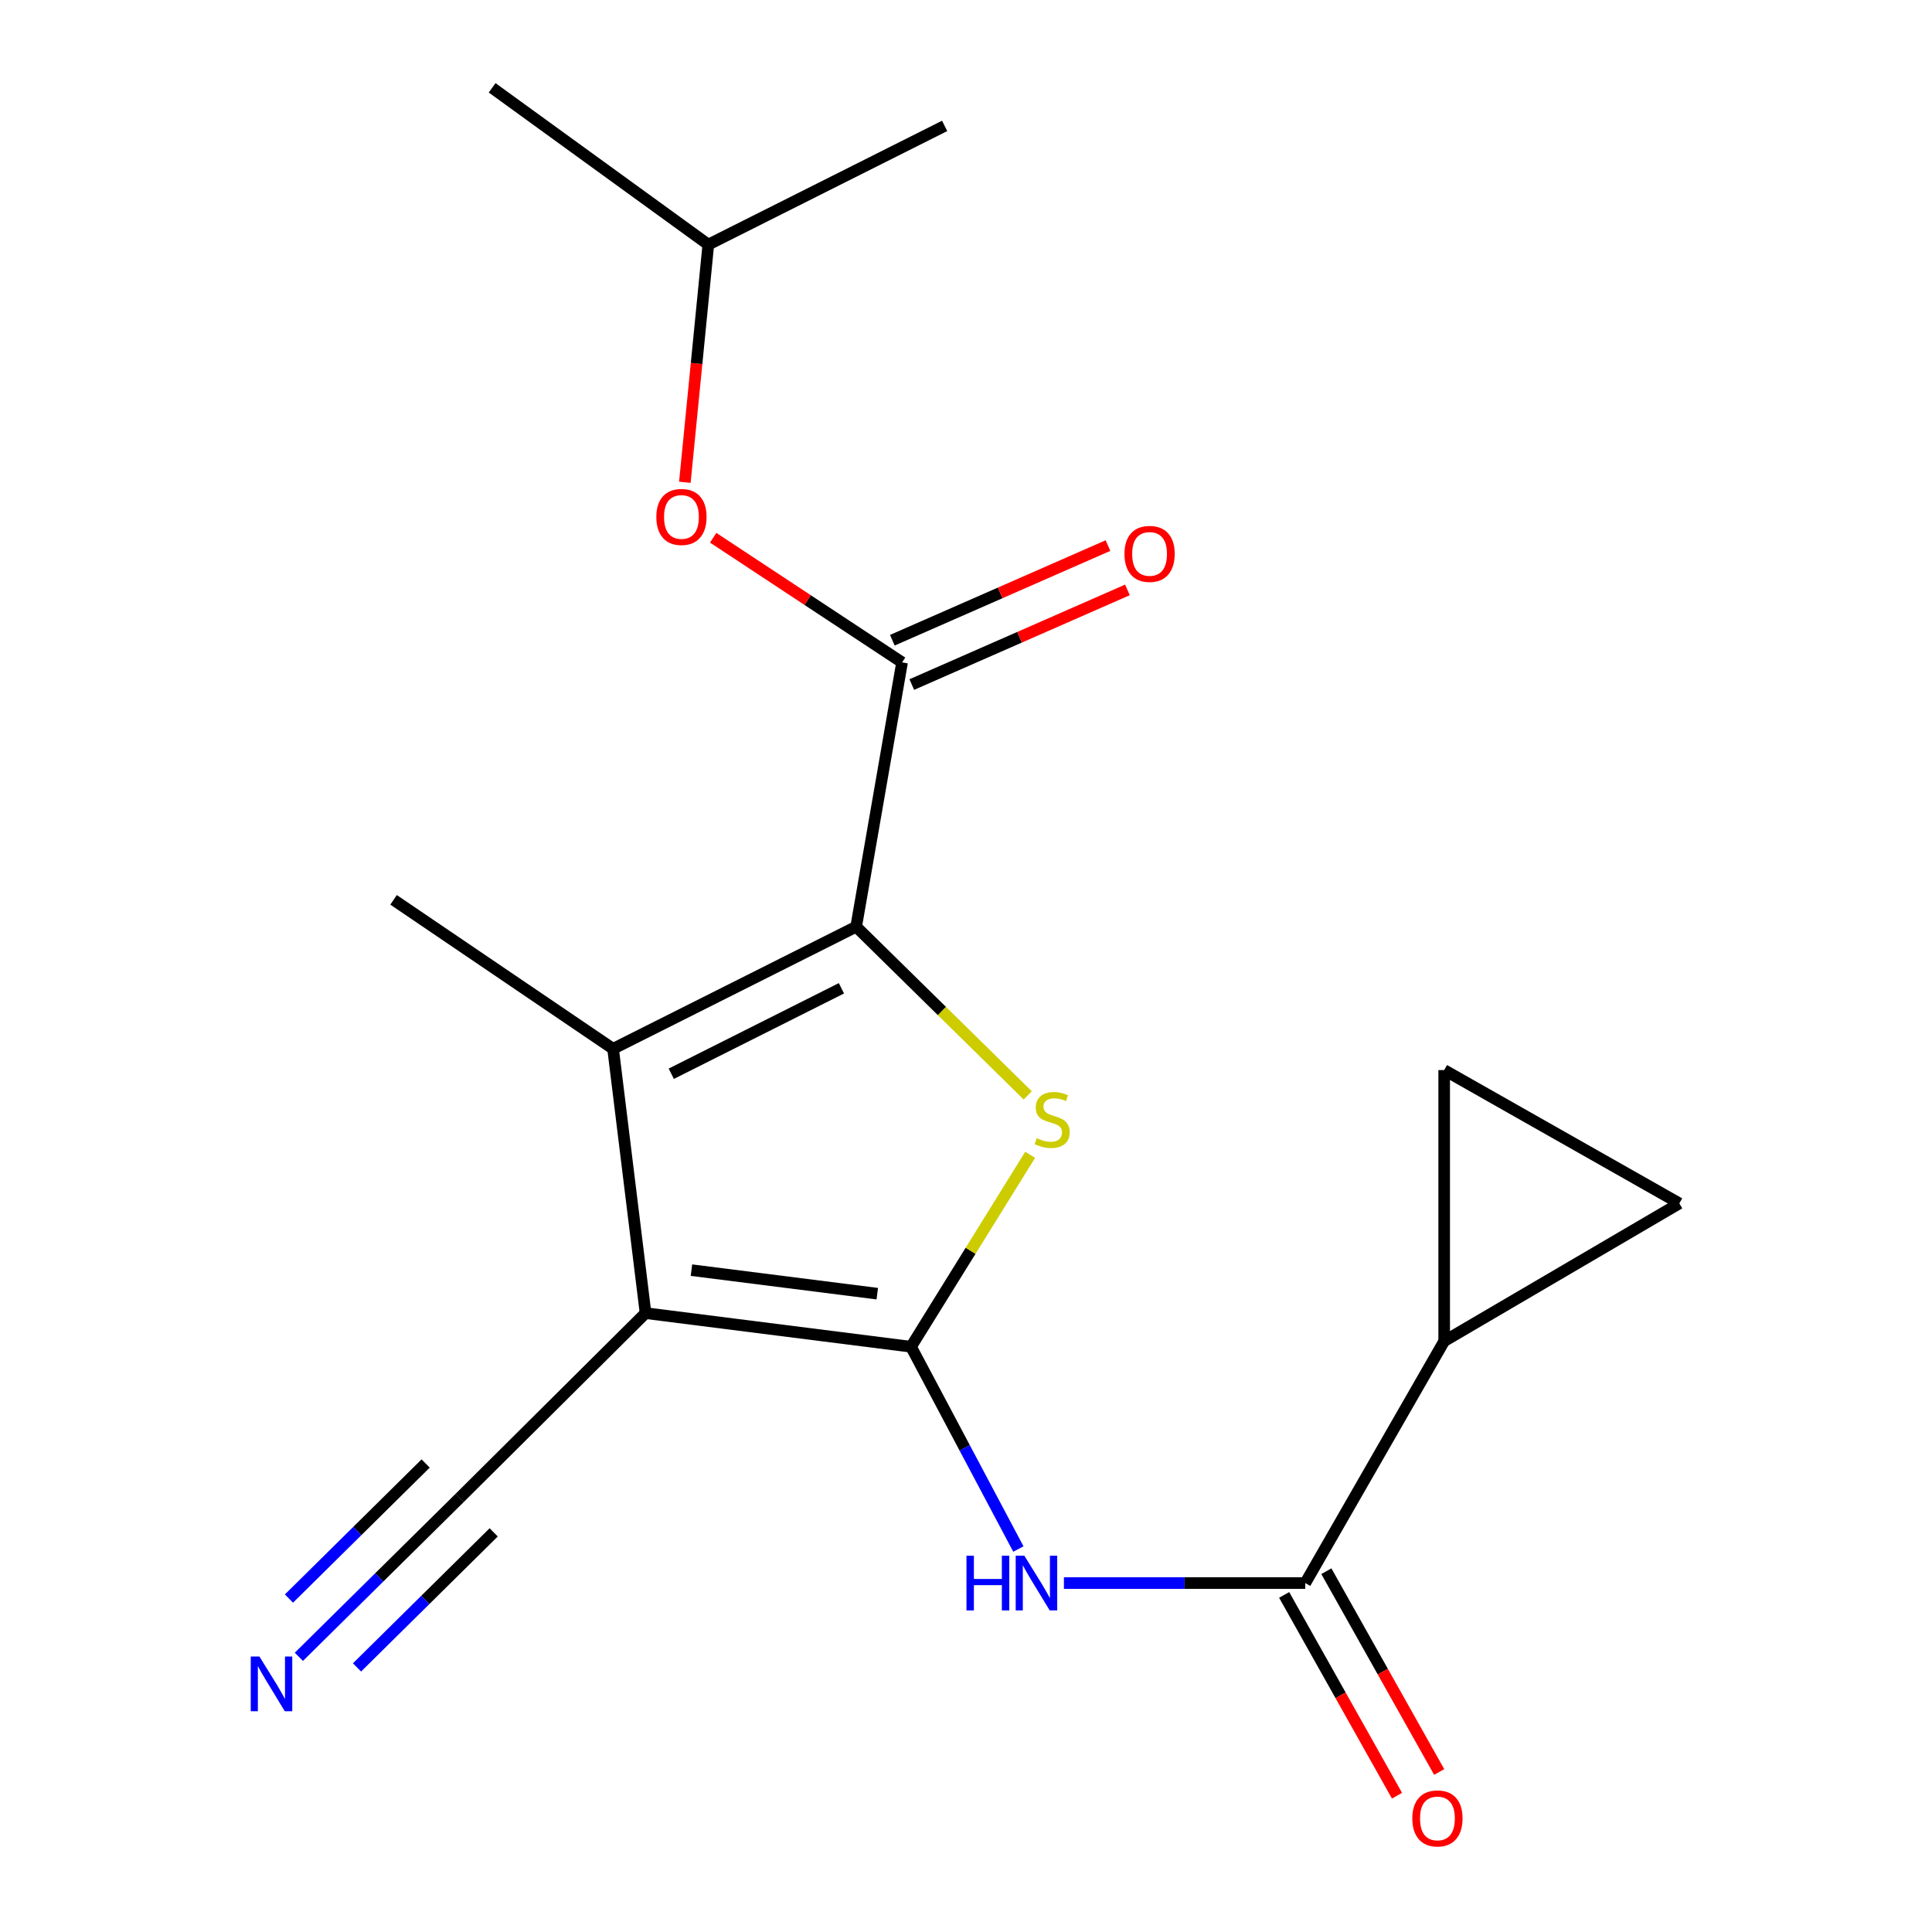 <?xml version='1.0' encoding='iso-8859-1'?>
<svg version='1.1' baseProfile='full'
              xmlns='http://www.w3.org/2000/svg'
                      xmlns:rdkit='http://www.rdkit.org/xml'
                      xmlns:xlink='http://www.w3.org/1999/xlink'
                  xml:space='preserve'
width='1000px' height='1000px' viewBox='0 0 1000 1000'>
<!-- END OF HEADER -->
<rect style='opacity:1.0;fill:#FFFFFF;stroke:none' width='1000' height='1000' x='0' y='0'> </rect>
<path class='bond-0' d='M 471.544,697.07 L 334.133,679.671' style='fill:none;fill-rule:evenodd;stroke:#000000;stroke-width:6px;stroke-linecap:butt;stroke-linejoin:miter;stroke-opacity:1' />
<path class='bond-0' d='M 454.08,669.604 L 357.892,657.425' style='fill:none;fill-rule:evenodd;stroke:#000000;stroke-width:6px;stroke-linecap:butt;stroke-linejoin:miter;stroke-opacity:1' />
<path class='bond-2' d='M 471.544,697.07 L 502.376,647.398' style='fill:none;fill-rule:evenodd;stroke:#000000;stroke-width:6px;stroke-linecap:butt;stroke-linejoin:miter;stroke-opacity:1' />
<path class='bond-2' d='M 502.376,647.398 L 533.207,597.726' style='fill:none;fill-rule:evenodd;stroke:#CCCC00;stroke-width:6px;stroke-linecap:butt;stroke-linejoin:miter;stroke-opacity:1' />
<path class='bond-4' d='M 471.544,697.07 L 499.328,749.42' style='fill:none;fill-rule:evenodd;stroke:#000000;stroke-width:6px;stroke-linecap:butt;stroke-linejoin:miter;stroke-opacity:1' />
<path class='bond-4' d='M 499.328,749.42 L 527.111,801.77' style='fill:none;fill-rule:evenodd;stroke:#0000FF;stroke-width:6px;stroke-linecap:butt;stroke-linejoin:miter;stroke-opacity:1' />
<path class='bond-3' d='M 334.133,679.671 L 317.333,542.859' style='fill:none;fill-rule:evenodd;stroke:#000000;stroke-width:6px;stroke-linecap:butt;stroke-linejoin:miter;stroke-opacity:1' />
<path class='bond-8' d='M 334.133,679.671 L 237.924,775.324' style='fill:none;fill-rule:evenodd;stroke:#000000;stroke-width:6px;stroke-linecap:butt;stroke-linejoin:miter;stroke-opacity:1' />
<path class='bond-1' d='M 443.149,479.665 L 487.553,523.314' style='fill:none;fill-rule:evenodd;stroke:#000000;stroke-width:6px;stroke-linecap:butt;stroke-linejoin:miter;stroke-opacity:1' />
<path class='bond-1' d='M 487.553,523.314 L 531.956,566.962' style='fill:none;fill-rule:evenodd;stroke:#CCCC00;stroke-width:6px;stroke-linecap:butt;stroke-linejoin:miter;stroke-opacity:1' />
<path class='bond-5' d='M 443.149,479.665 L 466.909,342.853' style='fill:none;fill-rule:evenodd;stroke:#000000;stroke-width:6px;stroke-linecap:butt;stroke-linejoin:miter;stroke-opacity:1' />
<path class='bond-19' d='M 443.149,479.665 L 317.333,542.859' style='fill:none;fill-rule:evenodd;stroke:#000000;stroke-width:6px;stroke-linecap:butt;stroke-linejoin:miter;stroke-opacity:1' />
<path class='bond-19' d='M 435.522,511.534 L 347.451,555.769' style='fill:none;fill-rule:evenodd;stroke:#000000;stroke-width:6px;stroke-linecap:butt;stroke-linejoin:miter;stroke-opacity:1' />
<path class='bond-15' d='M 317.333,542.859 L 203.71,465.76' style='fill:none;fill-rule:evenodd;stroke:#000000;stroke-width:6px;stroke-linecap:butt;stroke-linejoin:miter;stroke-opacity:1' />
<path class='bond-6' d='M 550.682,819.392 L 613.141,819.392' style='fill:none;fill-rule:evenodd;stroke:#0000FF;stroke-width:6px;stroke-linecap:butt;stroke-linejoin:miter;stroke-opacity:1' />
<path class='bond-6' d='M 613.141,819.392 L 675.6,819.392' style='fill:none;fill-rule:evenodd;stroke:#000000;stroke-width:6px;stroke-linecap:butt;stroke-linejoin:miter;stroke-opacity:1' />
<path class='bond-12' d='M 466.909,342.853 L 418.023,310.592' style='fill:none;fill-rule:evenodd;stroke:#000000;stroke-width:6px;stroke-linecap:butt;stroke-linejoin:miter;stroke-opacity:1' />
<path class='bond-12' d='M 418.023,310.592 L 369.136,278.331' style='fill:none;fill-rule:evenodd;stroke:#FF0000;stroke-width:6px;stroke-linecap:butt;stroke-linejoin:miter;stroke-opacity:1' />
<path class='bond-13' d='M 471.944,354.324 L 527.752,329.828' style='fill:none;fill-rule:evenodd;stroke:#000000;stroke-width:6px;stroke-linecap:butt;stroke-linejoin:miter;stroke-opacity:1' />
<path class='bond-13' d='M 527.752,329.828 L 583.559,305.332' style='fill:none;fill-rule:evenodd;stroke:#FF0000;stroke-width:6px;stroke-linecap:butt;stroke-linejoin:miter;stroke-opacity:1' />
<path class='bond-13' d='M 461.874,331.382 L 517.682,306.886' style='fill:none;fill-rule:evenodd;stroke:#000000;stroke-width:6px;stroke-linecap:butt;stroke-linejoin:miter;stroke-opacity:1' />
<path class='bond-13' d='M 517.682,306.886 L 573.489,282.39' style='fill:none;fill-rule:evenodd;stroke:#FF0000;stroke-width:6px;stroke-linecap:butt;stroke-linejoin:miter;stroke-opacity:1' />
<path class='bond-7' d='M 675.6,819.392 L 747.507,694.175' style='fill:none;fill-rule:evenodd;stroke:#000000;stroke-width:6px;stroke-linecap:butt;stroke-linejoin:miter;stroke-opacity:1' />
<path class='bond-14' d='M 664.679,825.53 L 693.881,877.493' style='fill:none;fill-rule:evenodd;stroke:#000000;stroke-width:6px;stroke-linecap:butt;stroke-linejoin:miter;stroke-opacity:1' />
<path class='bond-14' d='M 693.881,877.493 L 723.083,929.456' style='fill:none;fill-rule:evenodd;stroke:#FF0000;stroke-width:6px;stroke-linecap:butt;stroke-linejoin:miter;stroke-opacity:1' />
<path class='bond-14' d='M 686.521,813.255 L 715.723,865.218' style='fill:none;fill-rule:evenodd;stroke:#000000;stroke-width:6px;stroke-linecap:butt;stroke-linejoin:miter;stroke-opacity:1' />
<path class='bond-14' d='M 715.723,865.218 L 744.925,917.182' style='fill:none;fill-rule:evenodd;stroke:#FF0000;stroke-width:6px;stroke-linecap:butt;stroke-linejoin:miter;stroke-opacity:1' />
<path class='bond-10' d='M 747.507,694.175 L 869.231,622.867' style='fill:none;fill-rule:evenodd;stroke:#000000;stroke-width:6px;stroke-linecap:butt;stroke-linejoin:miter;stroke-opacity:1' />
<path class='bond-11' d='M 747.507,694.175 L 747.507,553.869' style='fill:none;fill-rule:evenodd;stroke:#000000;stroke-width:6px;stroke-linecap:butt;stroke-linejoin:miter;stroke-opacity:1' />
<path class='bond-9' d='M 237.924,775.324 L 196.309,816.445' style='fill:none;fill-rule:evenodd;stroke:#000000;stroke-width:6px;stroke-linecap:butt;stroke-linejoin:miter;stroke-opacity:1' />
<path class='bond-9' d='M 196.309,816.445 L 154.694,857.567' style='fill:none;fill-rule:evenodd;stroke:#0000FF;stroke-width:6px;stroke-linecap:butt;stroke-linejoin:miter;stroke-opacity:1' />
<path class='bond-9' d='M 220.313,757.502 L 184.941,792.456' style='fill:none;fill-rule:evenodd;stroke:#000000;stroke-width:6px;stroke-linecap:butt;stroke-linejoin:miter;stroke-opacity:1' />
<path class='bond-9' d='M 184.941,792.456 L 149.568,827.409' style='fill:none;fill-rule:evenodd;stroke:#0000FF;stroke-width:6px;stroke-linecap:butt;stroke-linejoin:miter;stroke-opacity:1' />
<path class='bond-9' d='M 255.534,793.146 L 220.161,828.099' style='fill:none;fill-rule:evenodd;stroke:#000000;stroke-width:6px;stroke-linecap:butt;stroke-linejoin:miter;stroke-opacity:1' />
<path class='bond-9' d='M 220.161,828.099 L 184.788,863.052' style='fill:none;fill-rule:evenodd;stroke:#0000FF;stroke-width:6px;stroke-linecap:butt;stroke-linejoin:miter;stroke-opacity:1' />
<path class='bond-20' d='M 869.231,622.867 L 747.507,553.869' style='fill:none;fill-rule:evenodd;stroke:#000000;stroke-width:6px;stroke-linecap:butt;stroke-linejoin:miter;stroke-opacity:1' />
<path class='bond-16' d='M 354.478,249.635 L 360.55,188.119' style='fill:none;fill-rule:evenodd;stroke:#FF0000;stroke-width:6px;stroke-linecap:butt;stroke-linejoin:miter;stroke-opacity:1' />
<path class='bond-16' d='M 360.55,188.119 L 366.621,126.604' style='fill:none;fill-rule:evenodd;stroke:#000000;stroke-width:6px;stroke-linecap:butt;stroke-linejoin:miter;stroke-opacity:1' />
<path class='bond-17' d='M 366.621,126.604 L 488.943,65.164' style='fill:none;fill-rule:evenodd;stroke:#000000;stroke-width:6px;stroke-linecap:butt;stroke-linejoin:miter;stroke-opacity:1' />
<path class='bond-18' d='M 366.621,126.604 L 254.724,45.455' style='fill:none;fill-rule:evenodd;stroke:#000000;stroke-width:6px;stroke-linecap:butt;stroke-linejoin:miter;stroke-opacity:1' />
<path  class='atom-3' d='M 536.592 589.103
Q 536.912 589.223, 538.232 589.783
Q 539.552 590.343, 540.992 590.703
Q 542.472 591.023, 543.912 591.023
Q 546.592 591.023, 548.152 589.743
Q 549.712 588.423, 549.712 586.143
Q 549.712 584.583, 548.912 583.623
Q 548.152 582.663, 546.952 582.143
Q 545.752 581.623, 543.752 581.023
Q 541.232 580.263, 539.712 579.543
Q 538.232 578.823, 537.152 577.303
Q 536.112 575.783, 536.112 573.223
Q 536.112 569.663, 538.512 567.463
Q 540.952 565.263, 545.752 565.263
Q 549.032 565.263, 552.752 566.823
L 551.832 569.903
Q 548.432 568.503, 545.872 568.503
Q 543.112 568.503, 541.592 569.663
Q 540.072 570.783, 540.112 572.743
Q 540.112 574.263, 540.872 575.183
Q 541.672 576.103, 542.792 576.623
Q 543.952 577.143, 545.872 577.743
Q 548.432 578.543, 549.952 579.343
Q 551.472 580.143, 552.552 581.783
Q 553.672 583.383, 553.672 586.143
Q 553.672 590.063, 551.032 592.183
Q 548.432 594.263, 544.072 594.263
Q 541.552 594.263, 539.632 593.703
Q 537.752 593.183, 535.512 592.263
L 536.592 589.103
' fill='#CCCC00'/>
<path  class='atom-5' d='M 500.244 805.232
L 504.084 805.232
L 504.084 817.272
L 518.564 817.272
L 518.564 805.232
L 522.404 805.232
L 522.404 833.552
L 518.564 833.552
L 518.564 820.472
L 504.084 820.472
L 504.084 833.552
L 500.244 833.552
L 500.244 805.232
' fill='#0000FF'/>
<path  class='atom-5' d='M 530.204 805.232
L 539.484 820.232
Q 540.404 821.712, 541.884 824.392
Q 543.364 827.072, 543.444 827.232
L 543.444 805.232
L 547.204 805.232
L 547.204 833.552
L 543.324 833.552
L 533.364 817.152
Q 532.204 815.232, 530.964 813.032
Q 529.764 810.832, 529.404 810.152
L 529.404 833.552
L 525.724 833.552
L 525.724 805.232
L 530.204 805.232
' fill='#0000FF'/>
<path  class='atom-10' d='M 134.271 857.402
L 143.551 872.402
Q 144.471 873.882, 145.951 876.562
Q 147.431 879.242, 147.511 879.402
L 147.511 857.402
L 151.271 857.402
L 151.271 885.722
L 147.391 885.722
L 137.431 869.322
Q 136.271 867.402, 135.031 865.202
Q 133.831 863.002, 133.471 862.322
L 133.471 885.722
L 129.791 885.722
L 129.791 857.402
L 134.271 857.402
' fill='#0000FF'/>
<path  class='atom-13' d='M 339.716 267.574
Q 339.716 260.774, 343.076 256.974
Q 346.436 253.174, 352.716 253.174
Q 358.996 253.174, 362.356 256.974
Q 365.716 260.774, 365.716 267.574
Q 365.716 274.454, 362.316 278.374
Q 358.916 282.254, 352.716 282.254
Q 346.476 282.254, 343.076 278.374
Q 339.716 274.494, 339.716 267.574
M 352.716 279.054
Q 357.036 279.054, 359.356 276.174
Q 361.716 273.254, 361.716 267.574
Q 361.716 262.014, 359.356 259.214
Q 357.036 256.374, 352.716 256.374
Q 348.396 256.374, 346.036 259.174
Q 343.716 261.974, 343.716 267.574
Q 343.716 273.294, 346.036 276.174
Q 348.396 279.054, 352.716 279.054
' fill='#FF0000'/>
<path  class='atom-14' d='M 582.022 286.699
Q 582.022 279.899, 585.382 276.099
Q 588.742 272.299, 595.022 272.299
Q 601.302 272.299, 604.662 276.099
Q 608.022 279.899, 608.022 286.699
Q 608.022 293.579, 604.622 297.499
Q 601.222 301.379, 595.022 301.379
Q 588.782 301.379, 585.382 297.499
Q 582.022 293.619, 582.022 286.699
M 595.022 298.179
Q 599.342 298.179, 601.662 295.299
Q 604.022 292.379, 604.022 286.699
Q 604.022 281.139, 601.662 278.339
Q 599.342 275.499, 595.022 275.499
Q 590.702 275.499, 588.342 278.299
Q 586.022 281.099, 586.022 286.699
Q 586.022 292.419, 588.342 295.299
Q 590.702 298.179, 595.022 298.179
' fill='#FF0000'/>
<path  class='atom-15' d='M 731.013 941.21
Q 731.013 934.41, 734.373 930.61
Q 737.733 926.81, 744.013 926.81
Q 750.293 926.81, 753.653 930.61
Q 757.013 934.41, 757.013 941.21
Q 757.013 948.09, 753.613 952.01
Q 750.213 955.89, 744.013 955.89
Q 737.773 955.89, 734.373 952.01
Q 731.013 948.13, 731.013 941.21
M 744.013 952.69
Q 748.333 952.69, 750.653 949.81
Q 753.013 946.89, 753.013 941.21
Q 753.013 935.65, 750.653 932.85
Q 748.333 930.01, 744.013 930.01
Q 739.693 930.01, 737.333 932.81
Q 735.013 935.61, 735.013 941.21
Q 735.013 946.93, 737.333 949.81
Q 739.693 952.69, 744.013 952.69
' fill='#FF0000'/>
</svg>
